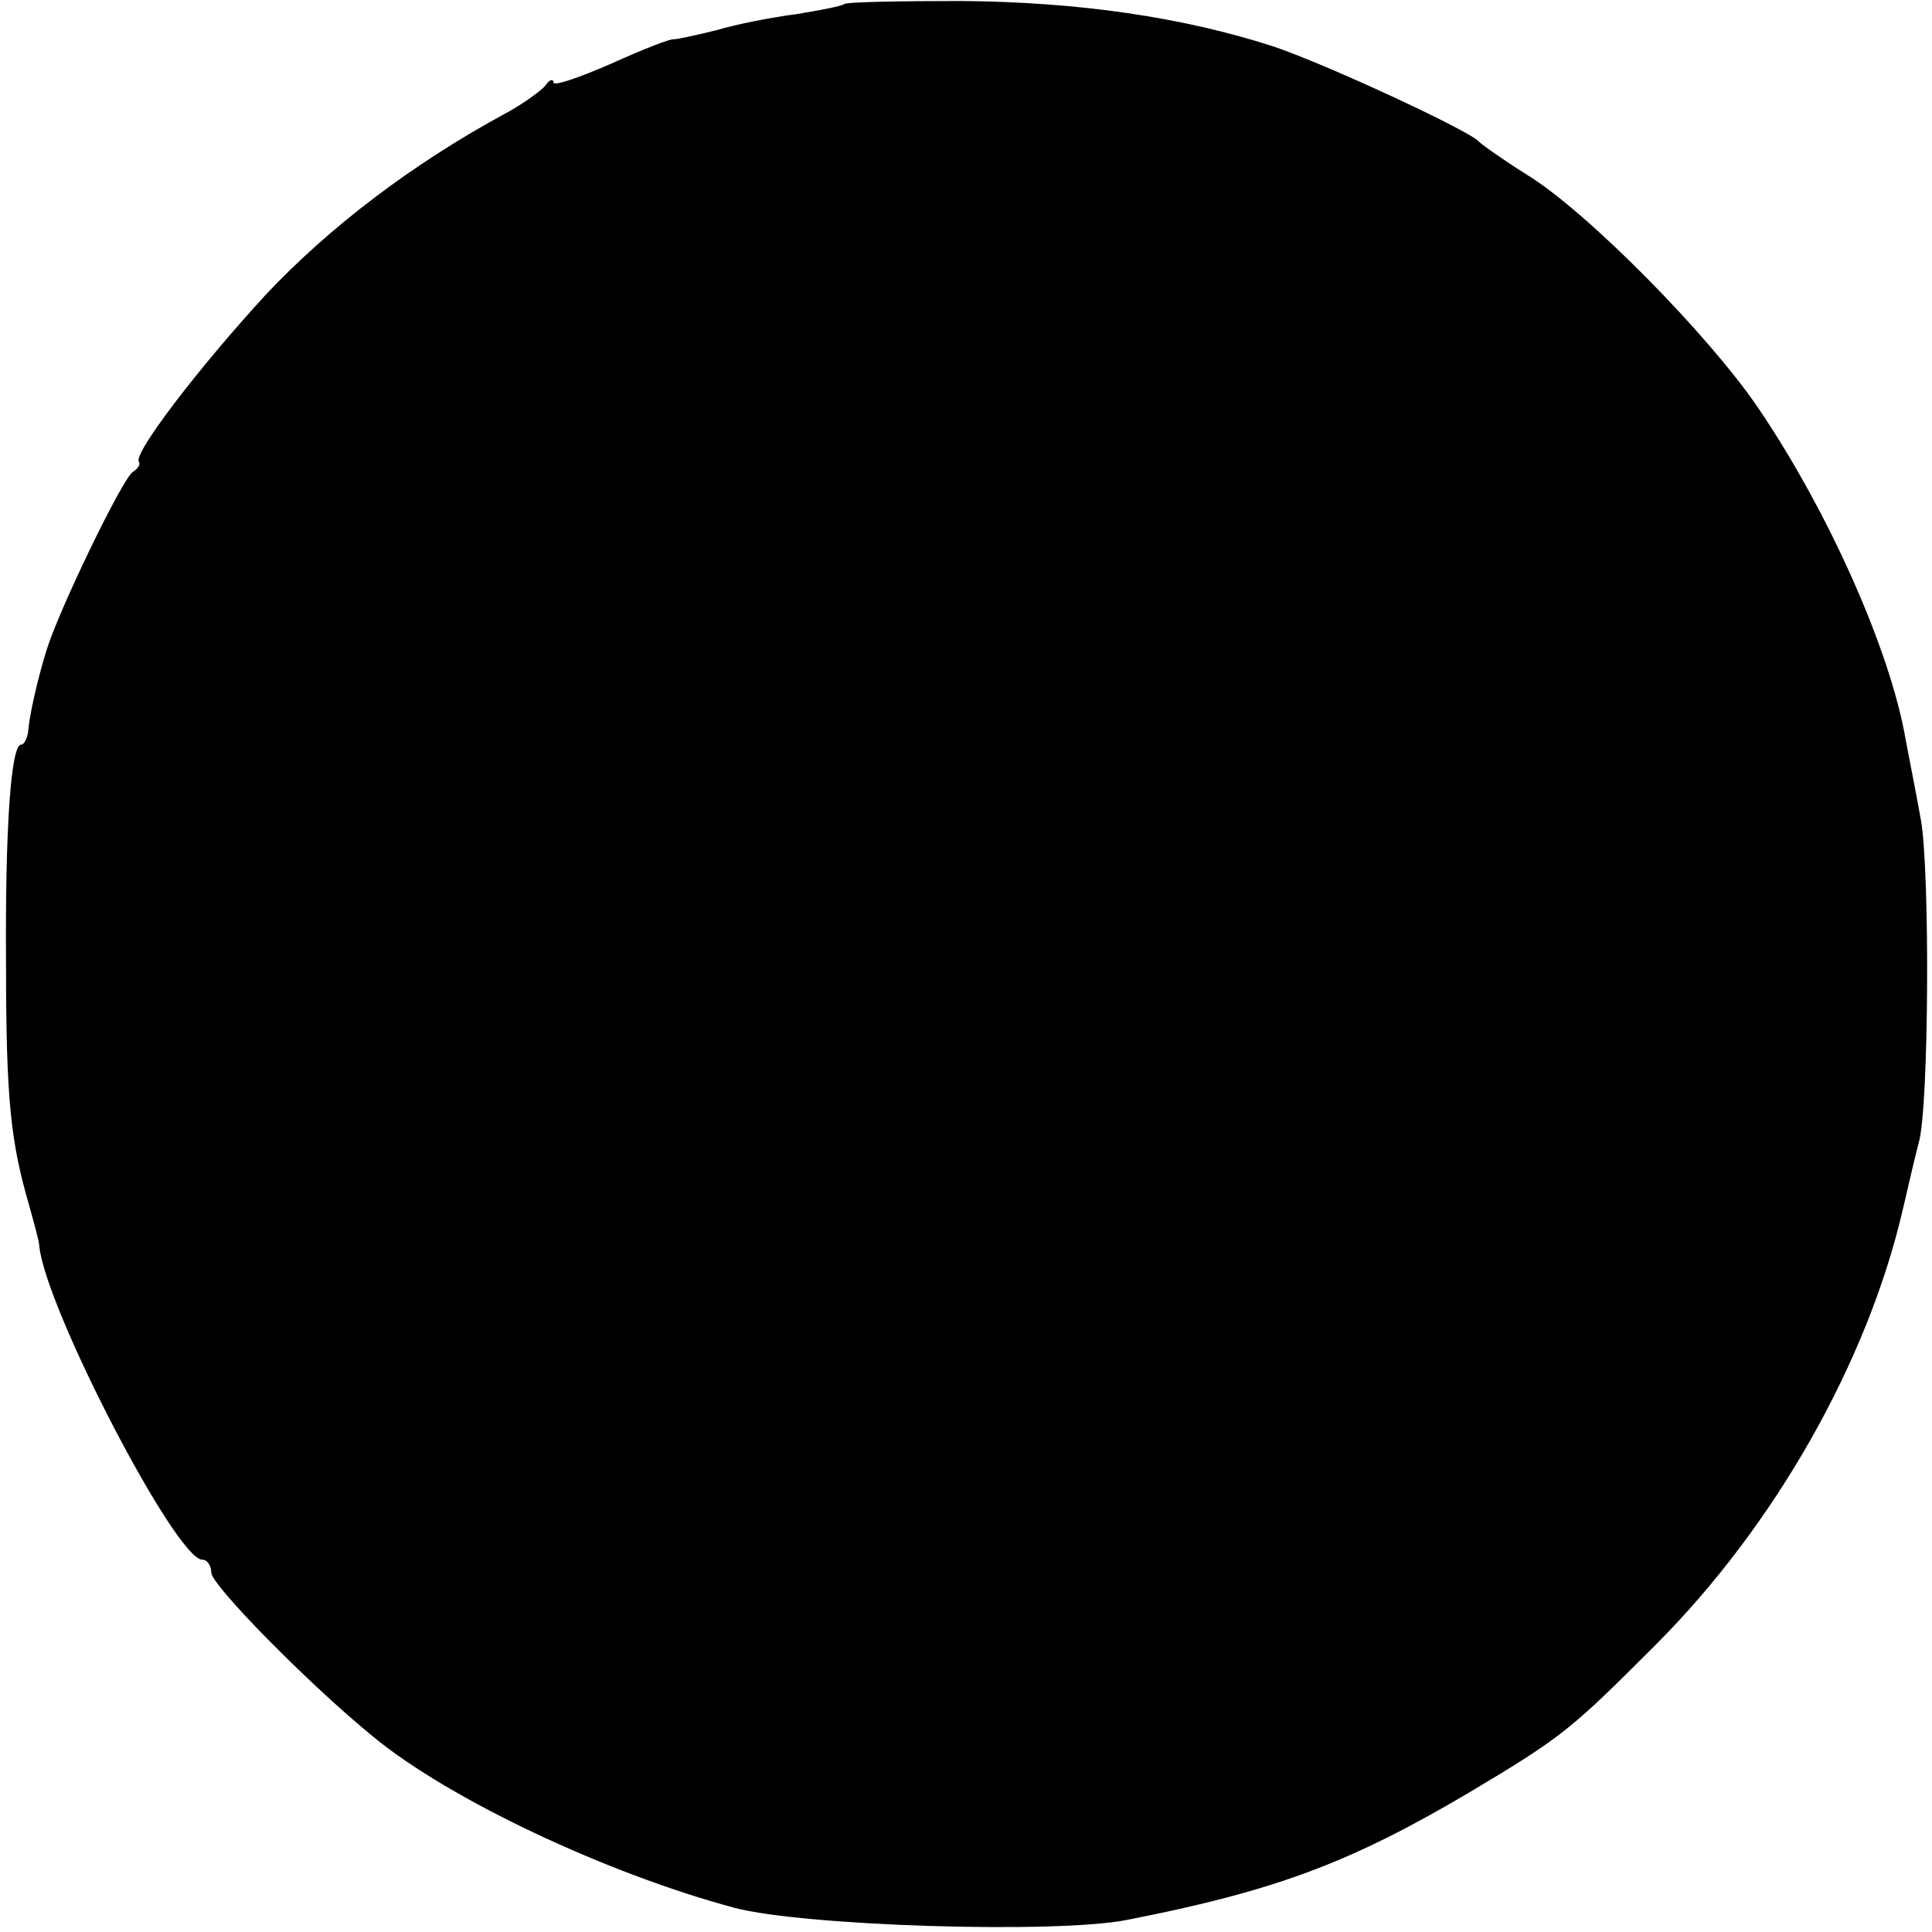 <?xml version="1.0" standalone="no"?>
<!DOCTYPE svg PUBLIC "-//W3C//DTD SVG 20010904//EN"
 "http://www.w3.org/TR/2001/REC-SVG-20010904/DTD/svg10.dtd">
<svg version="1.0" xmlns="http://www.w3.org/2000/svg"
 width="192pt" height="192pt" viewBox="0 0 192 192"
 preserveAspectRatio="xMidYMid meet">
<g transform="translate(0,192) scale(0.1,-0.1)"
fill="#000000" stroke="none">
<path d="M839 1916 c-2 -2 -23 -6 -47 -10 -24 -3 -60 -10 -80 -16 -20 -5 -39
-9 -42 -9 -3 1 -31 -10 -62 -24 -32 -14 -58 -23 -58 -19 0 4 -4 3 -8 -3 -4 -5
-23 -19 -42 -29 -90 -49 -172 -111 -236 -179 -67 -73 -132 -158 -126 -166 2
-2 -1 -7 -6 -10 -10 -6 -74 -138 -86 -178 -9 -29 -17 -65 -18 -80 -1 -7 -4
-13 -7 -13 -10 0 -16 -81 -15 -220 0 -135 5 -176 23 -238 5 -18 10 -36 10 -40
6 -62 136 -312 162 -312 5 0 9 -6 9 -13 0 -12 97 -111 161 -163 75 -62 232
-136 359 -170 68 -18 319 -26 390 -12 148 29 222 57 339 126 94 56 102 63 186
147 119 119 211 282 246 433 6 26 13 56 16 67 10 36 11 269 2 320 -5 28 -12
63 -15 79 -15 89 -77 228 -147 331 -49 72 -169 194 -229 231 -24 15 -45 30
-48 33 -9 11 -154 78 -205 95 -90 29 -193 44 -309 45 -62 0 -115 -1 -117 -3z"/>
</g>
</svg>
